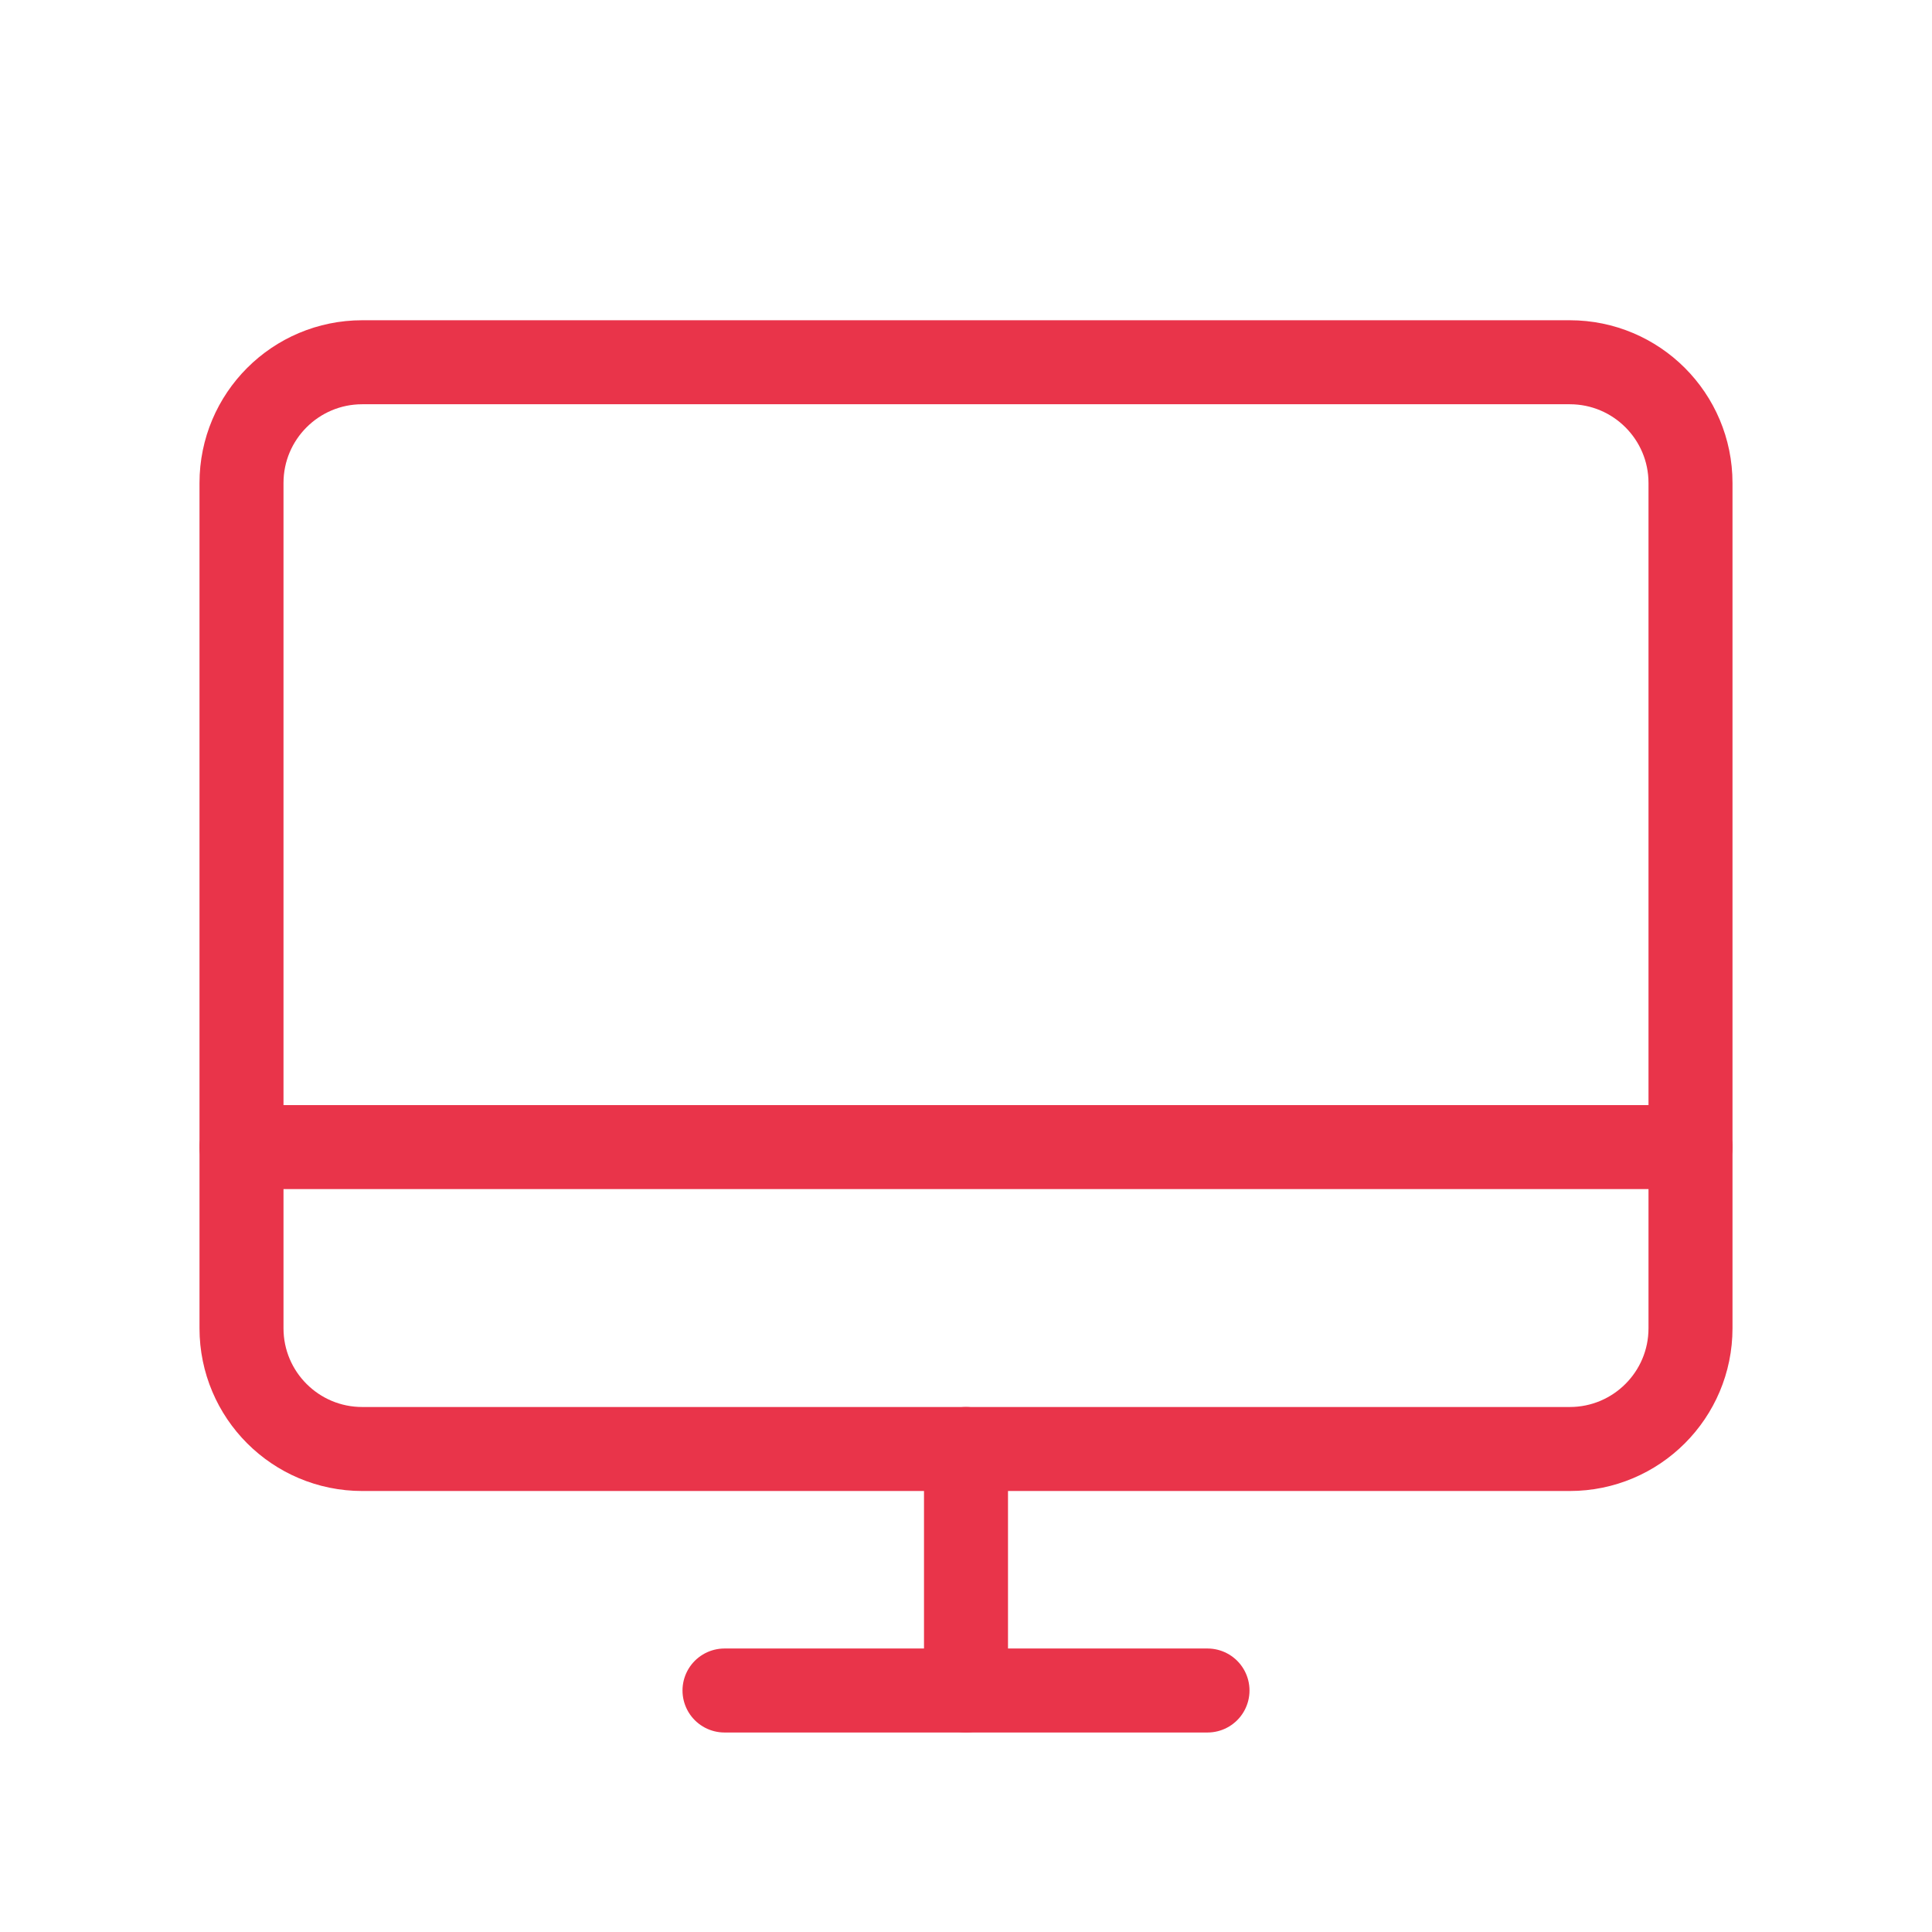 <?xml version="1.0" encoding="UTF-8"?> <svg xmlns="http://www.w3.org/2000/svg" width="46" height="46" viewBox="0 0 46 46" fill="none"> <path d="M8.625 34.5L37.375 34.5C38.963 34.5 40.25 33.213 40.25 31.625V11.5C40.25 9.912 38.963 8.625 37.375 8.625L8.625 8.625C7.037 8.625 5.75 9.912 5.75 11.5V31.625C5.75 33.213 7.037 34.5 8.625 34.5Z" stroke="#E9344A" stroke-width="2" stroke-linecap="round" stroke-linejoin="round"></path> <path d="M28.75 40.25H17.25" stroke="#E9344A" stroke-width="2" stroke-linecap="round" stroke-linejoin="round"></path> <path d="M5.75 27.312H40.25" stroke="#E9344A" stroke-width="2" stroke-linecap="round" stroke-linejoin="round"></path> <path d="M23 34.5V40.25" stroke="#E9344A" stroke-width="2" stroke-linecap="round" stroke-linejoin="round"></path> </svg> 